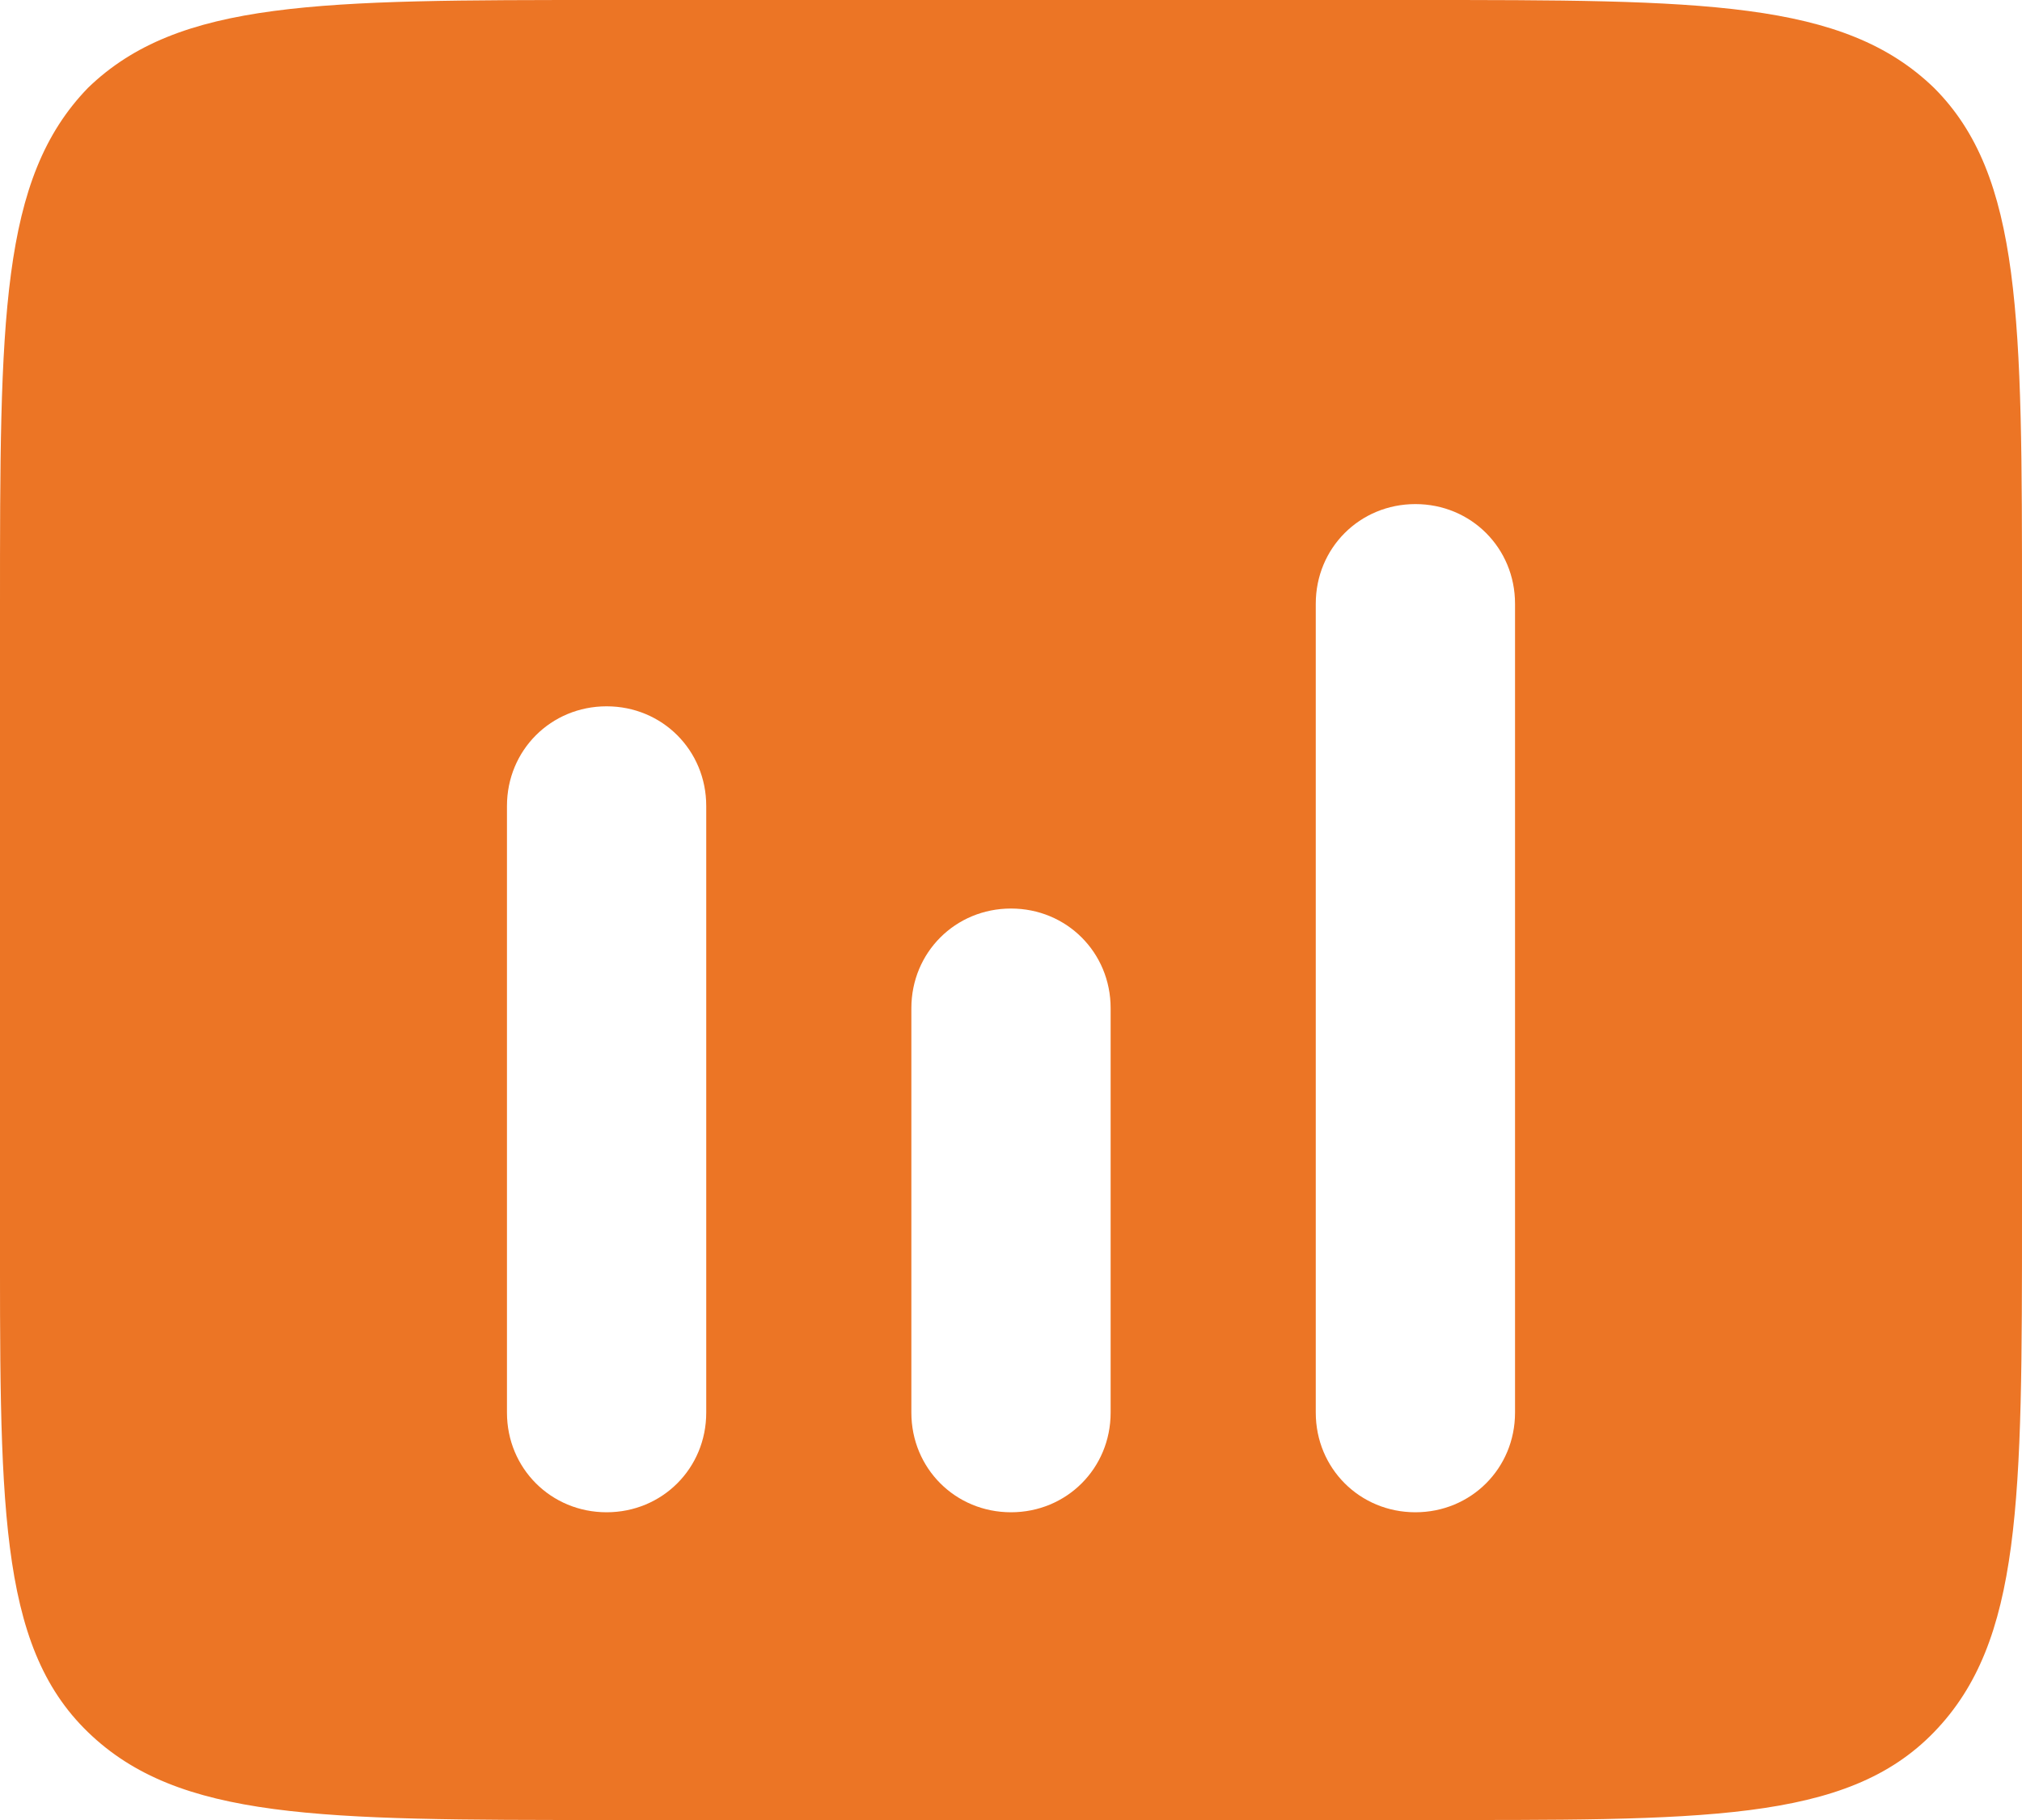 <?xml version="1.0" encoding="UTF-8"?><svg id="Layer_2" xmlns="http://www.w3.org/2000/svg" viewBox="0 0 6.9 6.21"><defs><style>.cls-1{fill:#ec7525;}</style></defs><g id="Layer_1-2"><path class="cls-1" d="M4.83,0c.98,0,1.46,0,1.77.3.3.3.3.79.3,1.77v2.07c0,.98,0,1.46-.3,1.77s-.79.3-1.77.3h-2.76c-.98,0-1.46,0-1.77-.3s-.3-.79-.3-1.77v-2.07C0,1.09,0,.61.3.3.61,0,1.09,0,2.07,0h2.76ZM2.07,2.41c-.19,0-.34.15-.34.34v2.07c0,.19.15.34.34.34s.34-.15.34-.34v-2.07c0-.19-.15-.34-.34-.34ZM3.45,3.1c-.19,0-.34.15-.34.34v1.38c0,.19.15.34.34.34s.34-.15.34-.34v-1.38c0-.19-.15-.34-.34-.34ZM4.83,1.72c-.19,0-.34.15-.34.34v2.76c0,.19.15.34.34.34s.34-.15.34-.34v-2.76c0-.19-.15-.34-.34-.34Z"/></g></svg>